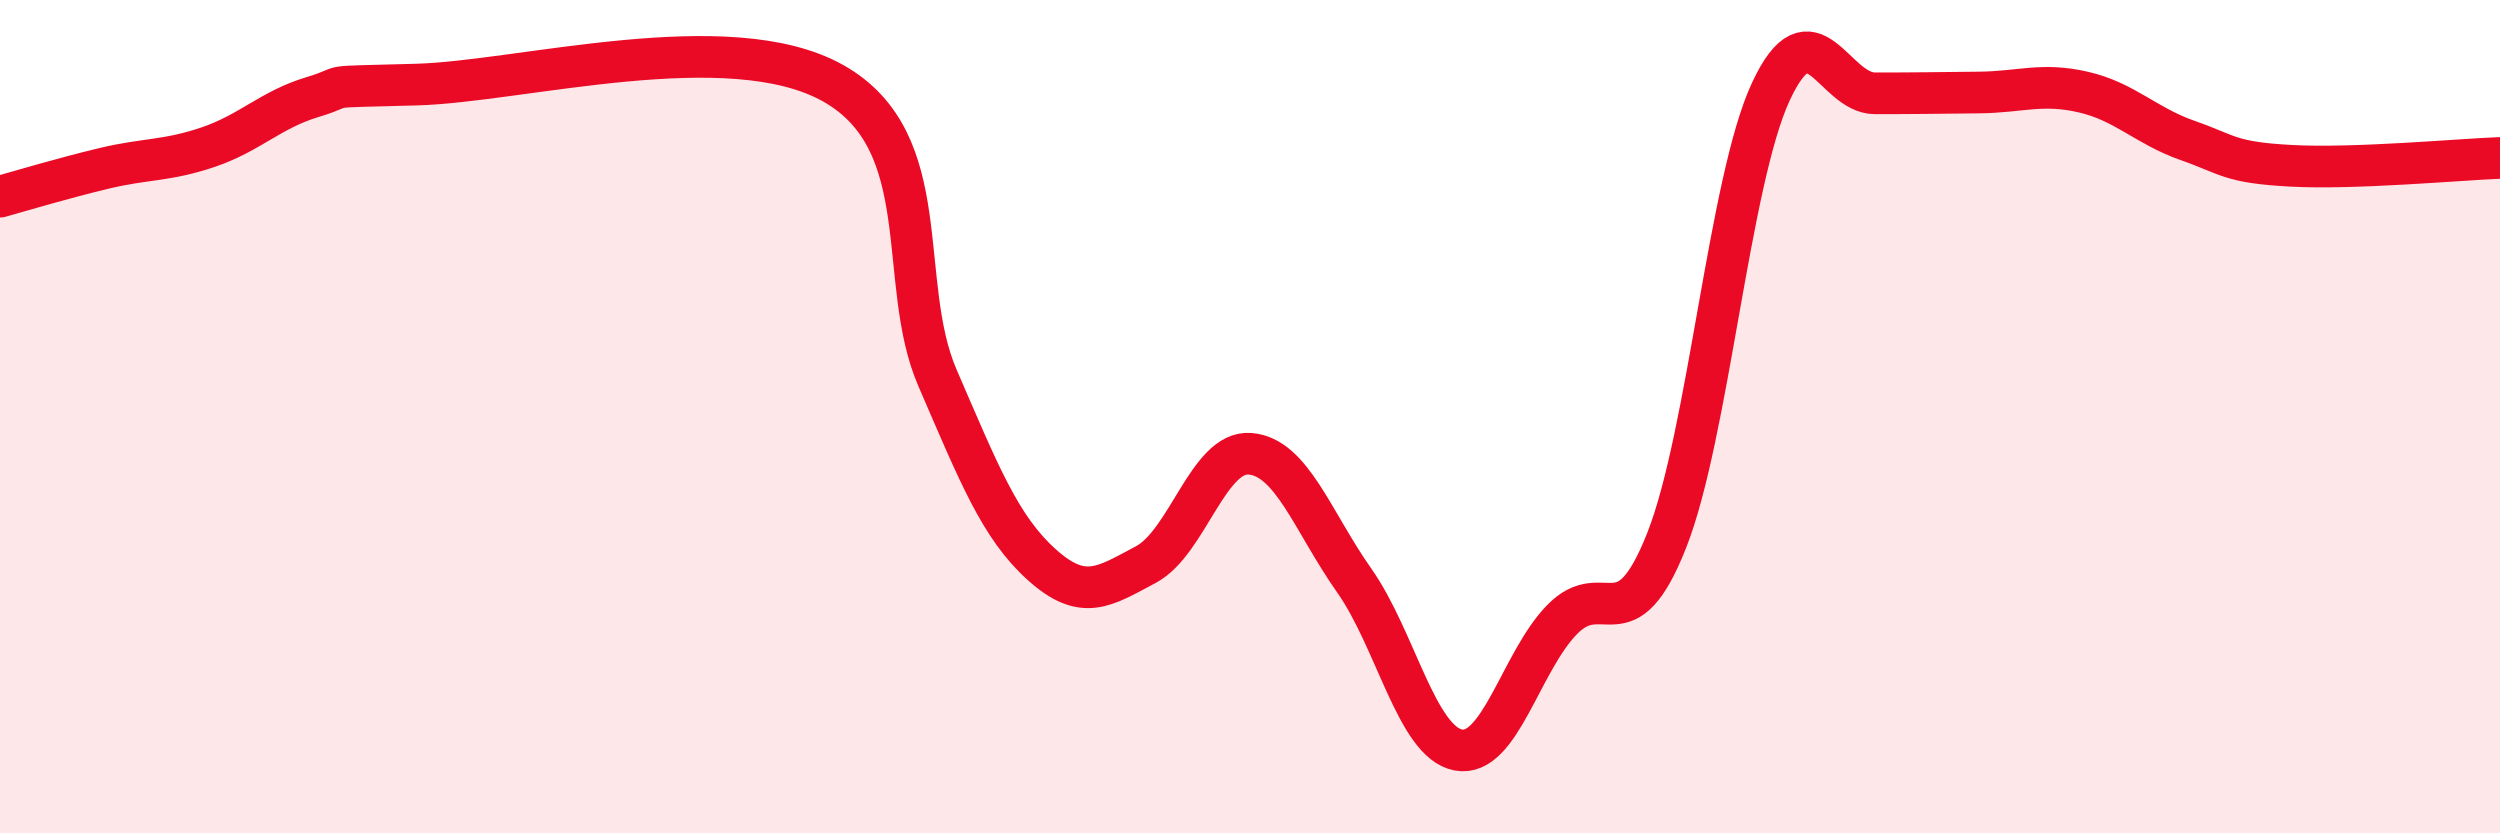 
    <svg width="60" height="20" viewBox="0 0 60 20" xmlns="http://www.w3.org/2000/svg">
      <path
        d="M 0,4.72 C 0.5,4.58 1.5,4.28 2.5,4.04 C 3.5,3.8 4,3.87 5,3.53 C 6,3.19 6.5,2.63 7.5,2.33 C 8.5,2.03 7.5,2.1 10,2.03 C 12.5,1.96 17.5,0.59 20,2 C 22.5,3.41 21.5,6.76 22.5,9.07 C 23.5,11.38 24,12.65 25,13.55 C 26,14.45 26.5,14.08 27.5,13.55 C 28.5,13.02 29,10.81 30,10.89 C 31,10.97 31.5,12.51 32.5,13.93 C 33.5,15.35 34,17.81 35,18 C 36,18.19 36.5,15.87 37.5,14.86 C 38.5,13.85 39,15.5 40,12.97 C 41,10.44 41.5,4.35 42.5,2.2 C 43.5,0.05 44,2.24 45,2.24 C 46,2.24 46.5,2.23 47.5,2.22 C 48.5,2.21 49,1.98 50,2.21 C 51,2.44 51.5,3.02 52.5,3.37 C 53.5,3.72 53.5,3.9 55,3.98 C 56.5,4.06 59,3.83 60,3.79L60 20L0 20Z"
        fill="#EB0A25"
        opacity="0.1"
        stroke-linecap="round"
        stroke-linejoin="round"
      />
      <path
        d="M 0,4.72 C 0.5,4.58 1.5,4.28 2.5,4.04 C 3.5,3.8 4,3.87 5,3.53 C 6,3.19 6.5,2.63 7.5,2.33 C 8.5,2.03 7.5,2.1 10,2.03 C 12.5,1.96 17.5,0.59 20,2 C 22.5,3.41 21.5,6.76 22.5,9.07 C 23.5,11.38 24,12.65 25,13.55 C 26,14.45 26.5,14.08 27.5,13.55 C 28.5,13.02 29,10.81 30,10.89 C 31,10.97 31.5,12.51 32.5,13.93 C 33.5,15.35 34,17.81 35,18 C 36,18.19 36.5,15.87 37.5,14.86 C 38.5,13.85 39,15.5 40,12.97 C 41,10.44 41.5,4.35 42.5,2.2 C 43.5,0.05 44,2.24 45,2.24 C 46,2.24 46.5,2.23 47.5,2.22 C 48.5,2.21 49,1.98 50,2.21 C 51,2.44 51.5,3.02 52.5,3.37 C 53.5,3.72 53.5,3.9 55,3.98 C 56.5,4.06 59,3.83 60,3.79"
        stroke="#EB0A25"
        stroke-width="1"
        fill="none"
        stroke-linecap="round"
        stroke-linejoin="round"
      />
    </svg>
  